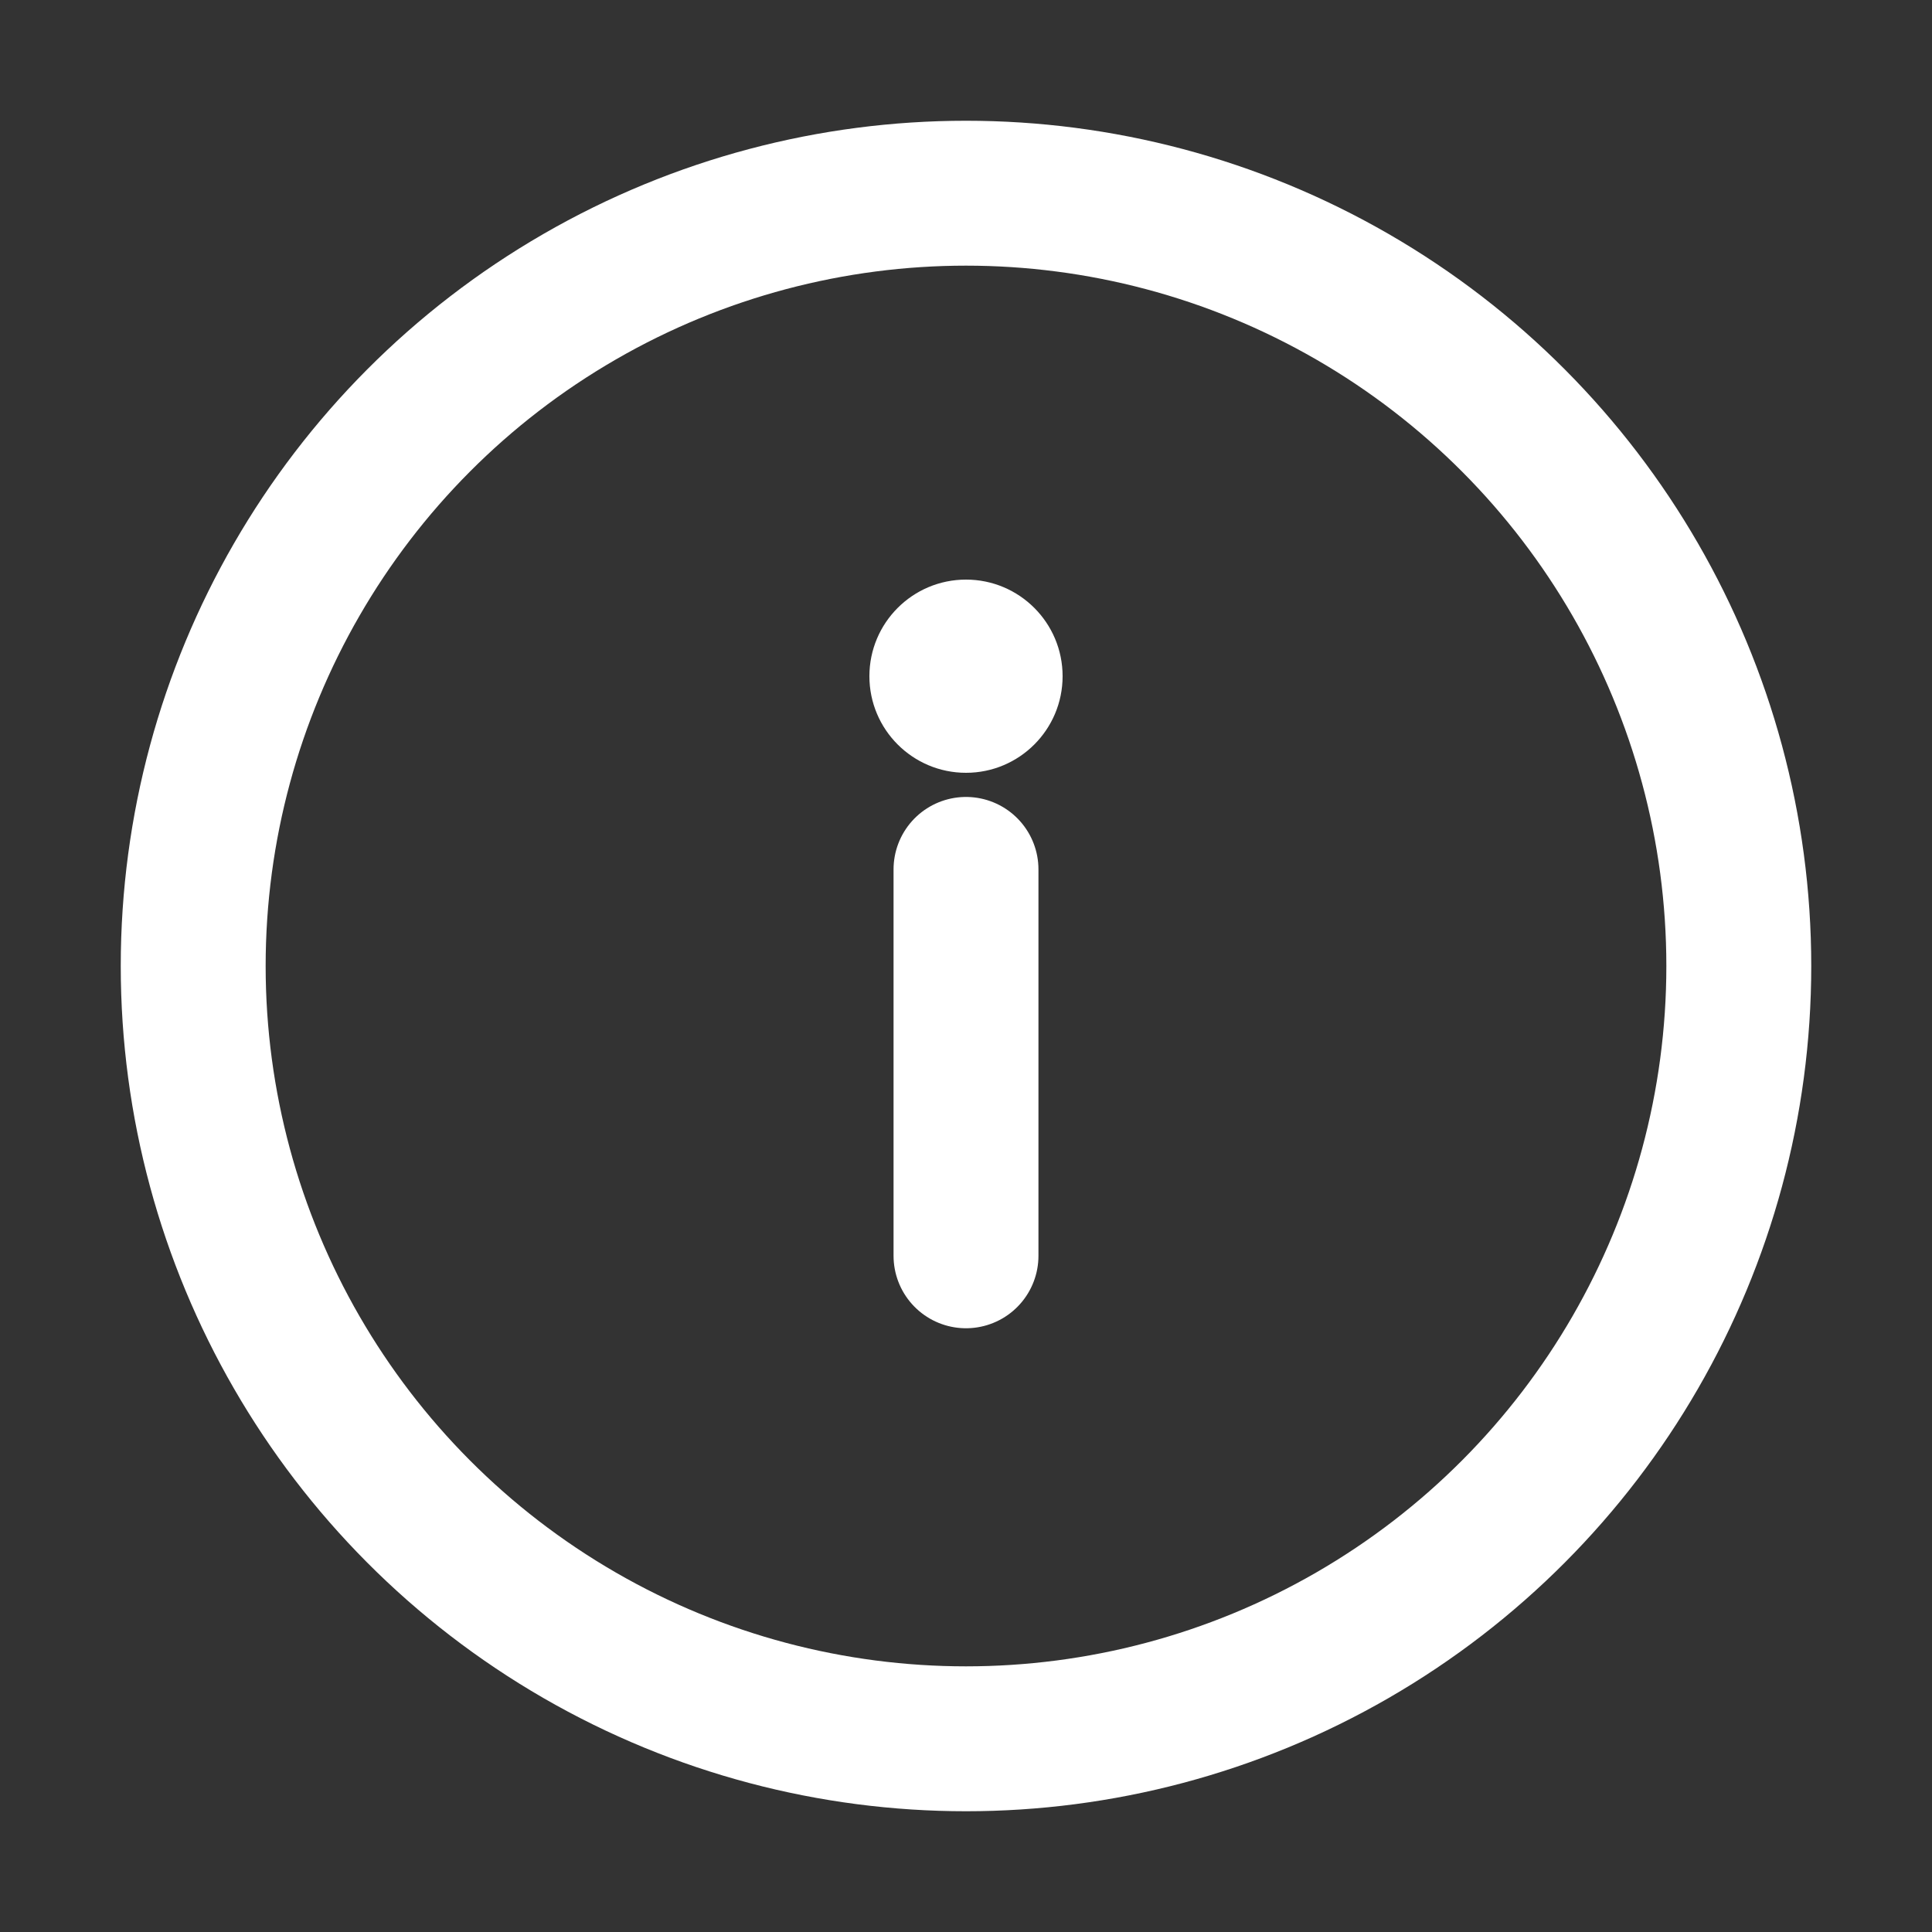 <svg width="20" height="20" viewBox="0 0 20 20" fill="none" xmlns="http://www.w3.org/2000/svg">
<rect x="0" y="0" width="20" height="20" fill="#333333" stroke="none"/>
<circle cx="10" cy="10" r="8" stroke="#FFFFFF" stroke-width="1.5" fill="none"/>
<circle cx="10" cy="7" r="1" fill="#FFFFFF"/>
<path d="M10 9v4" stroke="#FFFFFF" stroke-width="1.5" stroke-linecap="round"/>
</svg> 